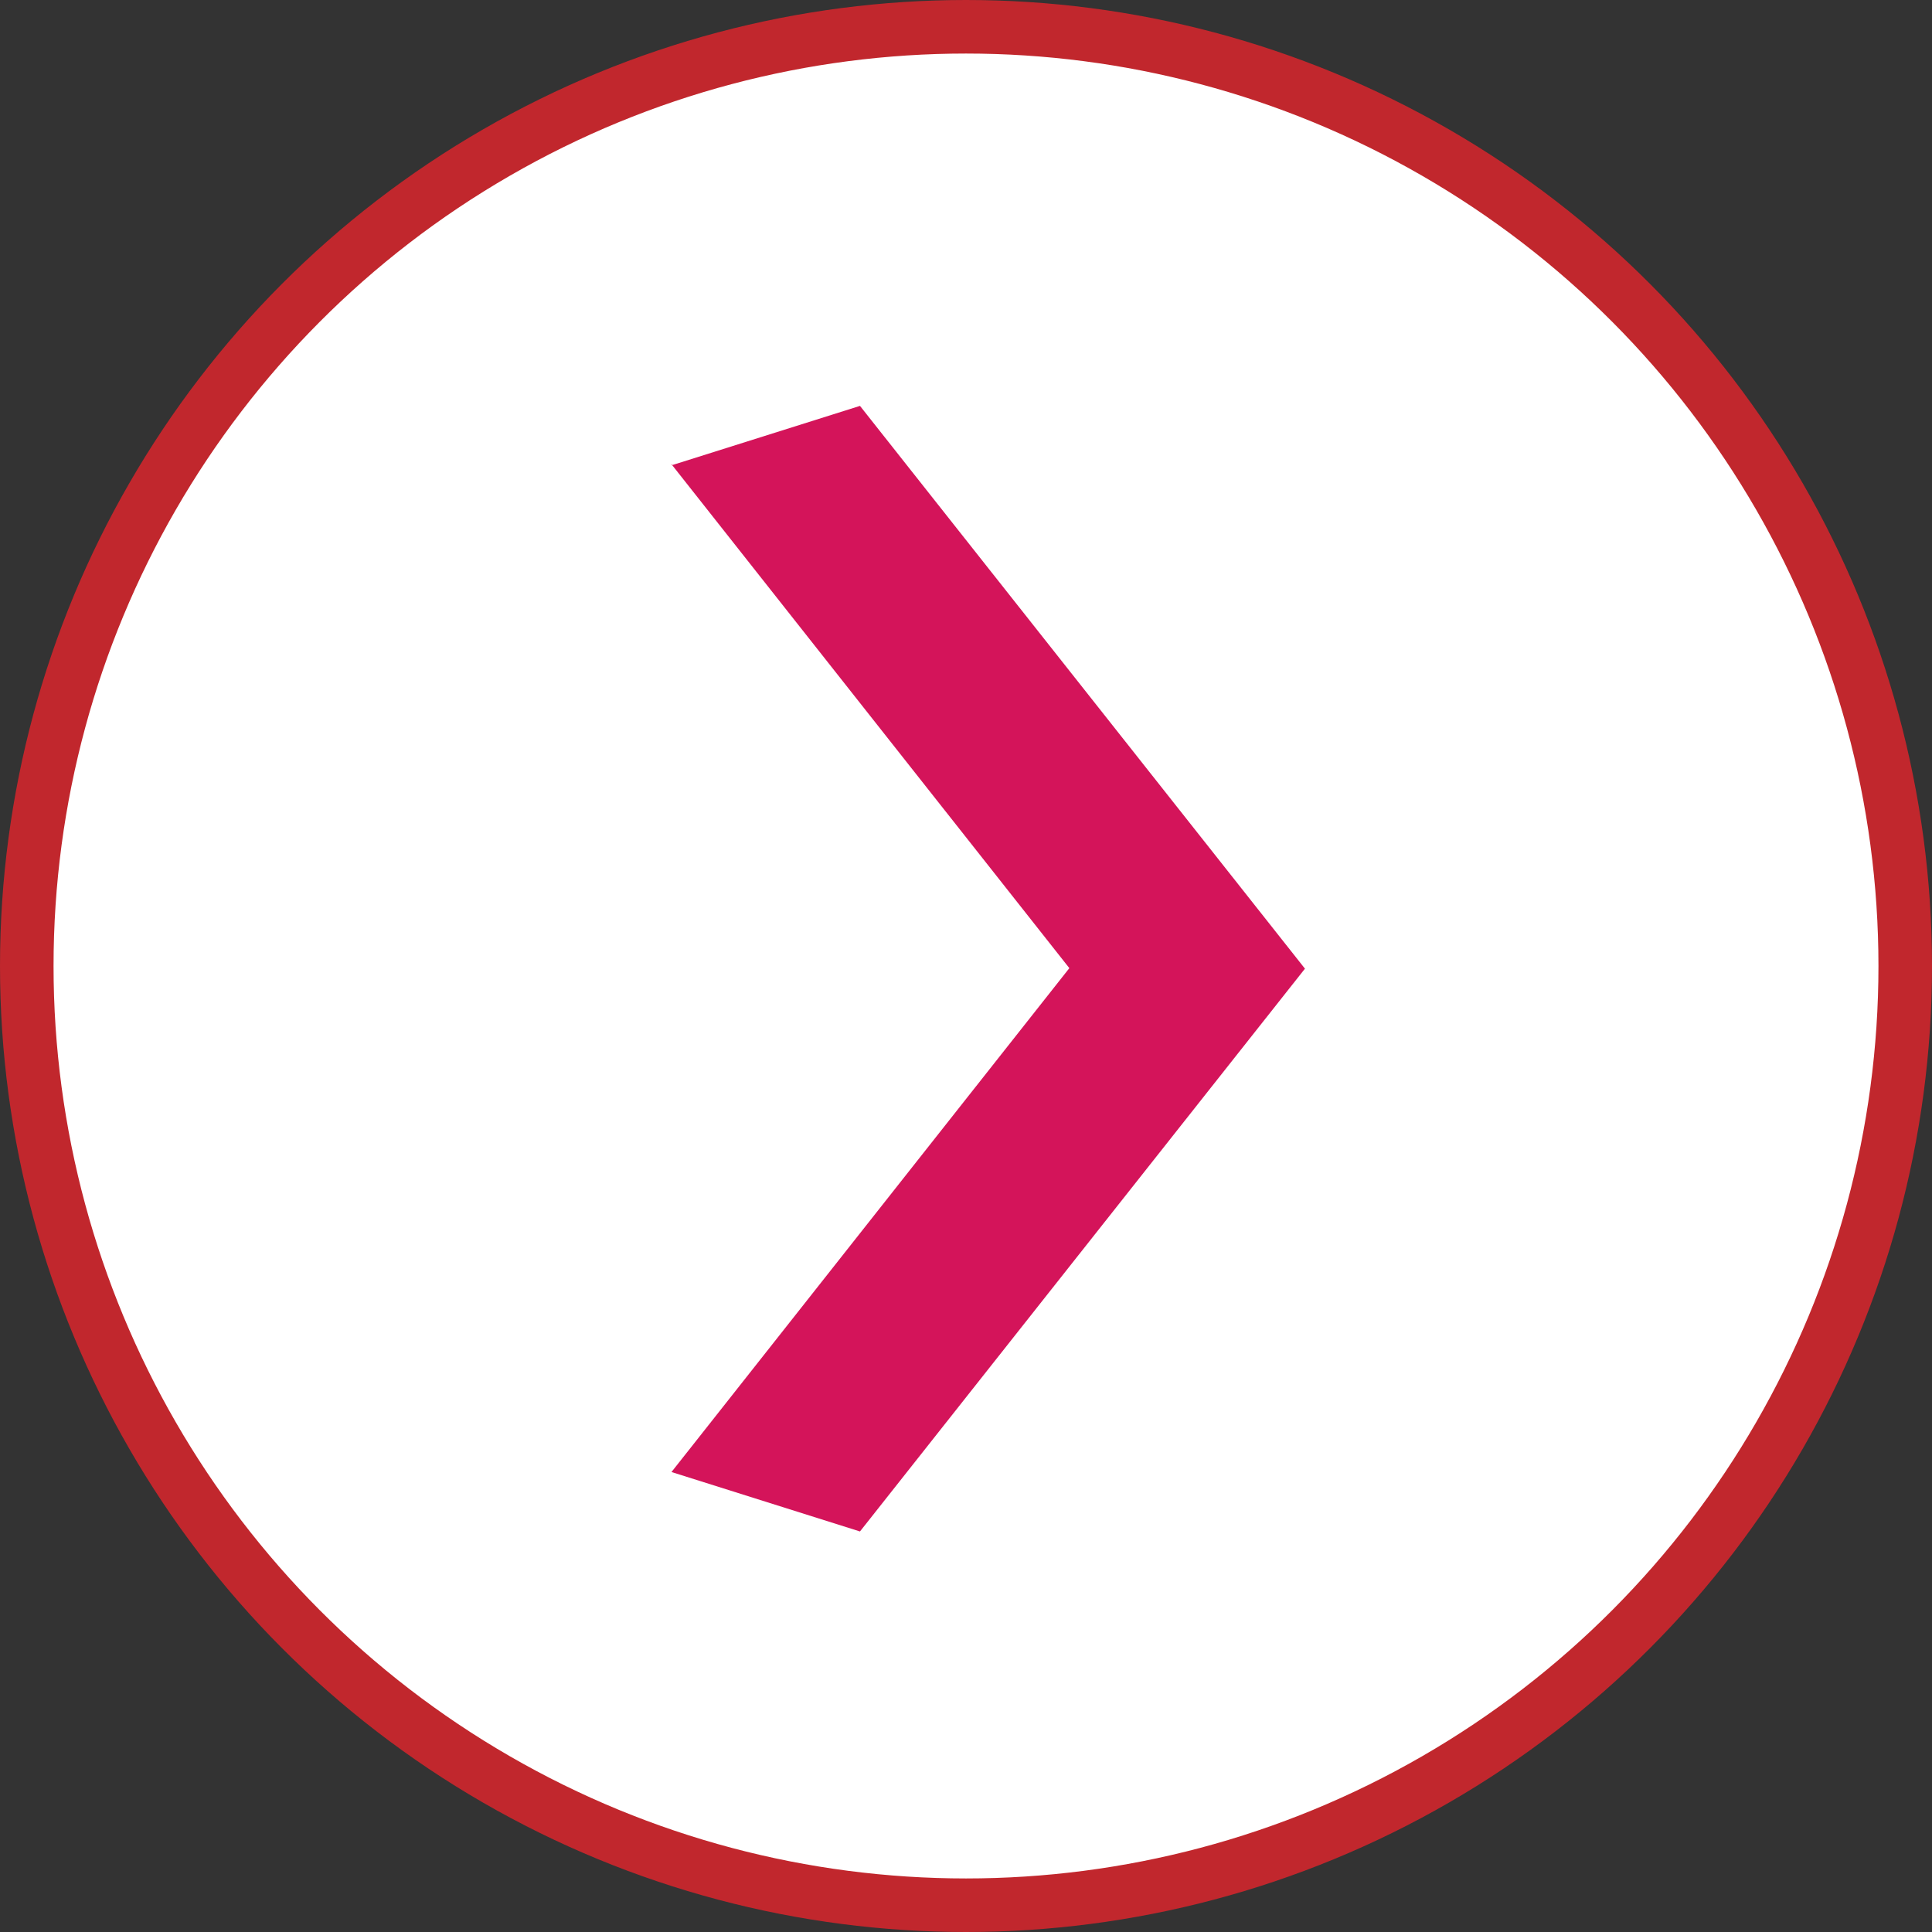 <?xml version="1.0" encoding="UTF-8"?>
<svg id="_レイヤー_2" data-name="レイヤー 2" xmlns="http://www.w3.org/2000/svg" width="36.08" height="36.08" viewBox="0 0 36.08 36.08">
  <rect x="0" y="0" width="36.08" height="36.08" fill="#333333" stroke="none"/>
  <defs>
    <style>
      .cls-1 {
        fill: #fff;
        stroke: #c1272d;
        stroke-miterlimit: 10;
      }

      .cls-2 {
        fill: #d4145a;
        stroke-width: 0px;
      }
    </style>
  </defs>
  <g id="_修正" data-name="修正">
    <g>
      <circle class="cls-1" cx="18.04" cy="18.04" r="17.54"/>
      <path class="cls-2" d="m12.54,8.69l3.52-1.11,8.31,10.51-8.31,10.51-3.52-1.11,7.43-9.41-7.43-9.41Z"/>
    </g>
  </g>
</svg>